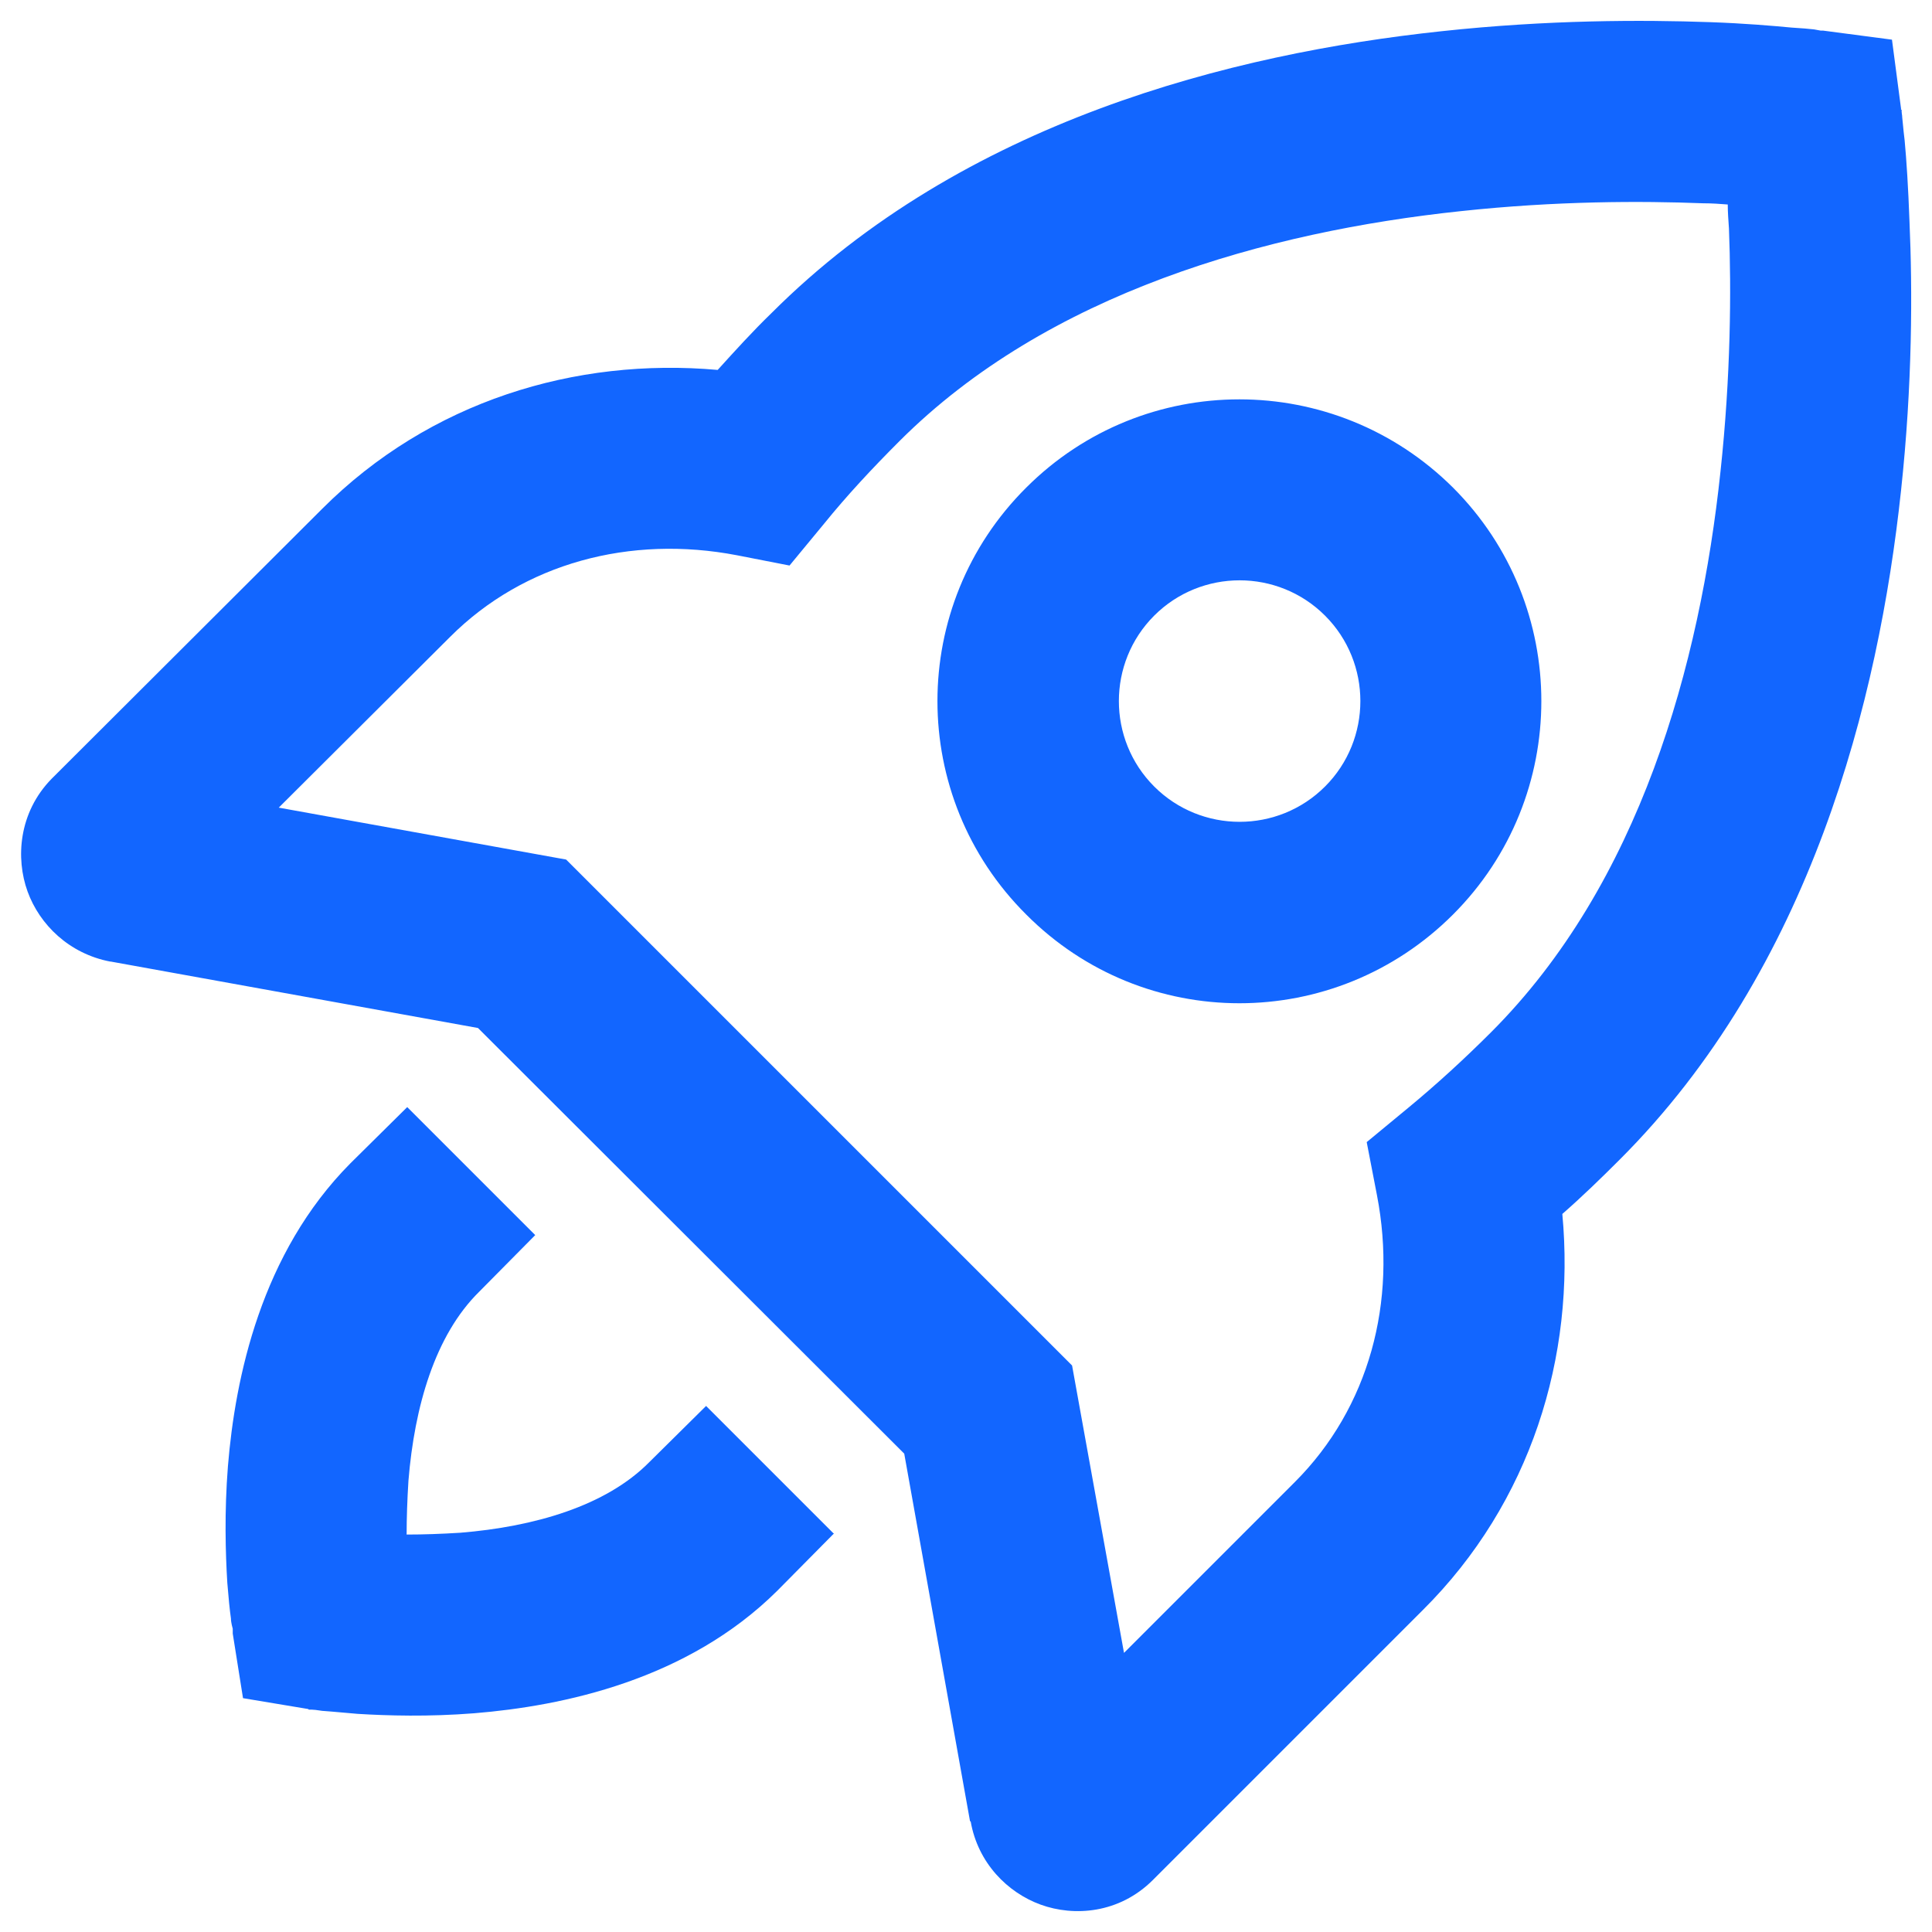 <svg width="32" height="32" viewBox="0 0 32 32" fill="none" xmlns="http://www.w3.org/2000/svg">
<g clip-path="url(#clip0_14772_128539)">
<path fill-rule="evenodd" clip-rule="evenodd" d="M31.547 2.327C31.577 2.647 31.607 3.107 31.627 3.667C31.677 4.797 31.677 6.367 31.487 8.127C31.117 11.587 29.997 16.047 26.817 19.217C26.507 19.527 26.197 19.827 25.877 20.107C26.097 22.467 25.357 24.887 23.567 26.667L19.097 31.137C18.537 31.697 17.787 31.747 17.237 31.547C16.687 31.347 16.197 30.857 16.077 30.167H16.067L14.977 24.077L7.917 17.027L1.837 15.927H1.827C1.147 15.797 0.657 15.317 0.457 14.767C0.257 14.217 0.307 13.457 0.857 12.897L5.337 8.427C7.117 6.647 9.527 5.917 11.887 6.127C12.177 5.807 12.467 5.487 12.777 5.187C15.957 2.007 20.407 0.887 23.877 0.517C25.637 0.327 27.197 0.327 28.327 0.367C28.897 0.387 29.357 0.427 29.677 0.457C29.837 0.467 29.967 0.477 30.047 0.487C30.097 0.497 30.157 0.507 30.157 0.507H30.197L31.337 0.657L31.487 1.797V1.817H31.497V1.847C31.497 1.855 31.498 1.867 31.5 1.881C31.503 1.9 31.507 1.924 31.507 1.947C31.51 1.979 31.514 2.015 31.518 2.056C31.525 2.132 31.534 2.223 31.547 2.327ZM24.697 17.097C27.157 14.637 28.157 11.017 28.497 7.807C28.667 6.227 28.677 4.807 28.637 3.787C28.627 3.647 28.617 3.507 28.617 3.387C28.487 3.377 28.357 3.367 28.207 3.367C27.187 3.327 25.777 3.327 24.197 3.497C20.987 3.837 17.357 4.847 14.897 7.307C14.447 7.757 14.027 8.207 13.647 8.677L13.077 9.367L12.207 9.197C10.437 8.857 8.677 9.327 7.457 10.547L4.617 13.377L9.377 14.237L17.757 22.617L18.617 27.377L21.447 24.547C22.677 23.317 23.147 21.557 22.807 19.797L22.637 18.917L23.327 18.347C23.787 17.967 24.247 17.547 24.697 17.097ZM16.997 8.077C18.947 6.127 22.107 6.127 24.067 8.077C26.017 10.027 26.017 13.197 24.067 15.147C22.107 17.107 18.947 17.107 16.997 15.147C15.037 13.197 15.037 10.027 16.997 8.077ZM19.117 13.027C19.897 13.807 21.167 13.807 21.947 13.027C22.727 12.247 22.727 10.977 21.947 10.197C21.167 9.417 19.897 9.417 19.117 10.197C18.337 10.977 18.337 12.247 19.117 13.027ZM12.875 26.347L13.805 25.407H13.815L11.695 23.287L10.755 24.217C10.035 24.947 8.845 25.287 7.625 25.387C7.305 25.407 7.005 25.417 6.735 25.417C6.735 25.147 6.745 24.847 6.765 24.527C6.865 23.297 7.205 22.117 7.935 21.397L8.865 20.457L6.745 18.337L5.805 19.267C4.325 20.757 3.895 22.817 3.775 24.287C3.715 25.047 3.735 25.727 3.765 26.217C3.785 26.467 3.805 26.667 3.825 26.807C3.825 26.877 3.855 26.977 3.855 26.977V27.057L4.025 28.127L5.105 28.307L5.115 28.317H5.165C5.198 28.317 5.245 28.324 5.3 28.332C5.311 28.334 5.323 28.335 5.335 28.337C5.426 28.343 5.536 28.353 5.662 28.364C5.743 28.372 5.831 28.379 5.925 28.387C6.415 28.417 7.095 28.437 7.855 28.377C9.325 28.257 11.385 27.827 12.875 26.347Z" fill="#1266FF"/>
</g>
<defs>
<clipPath id="clip0_14772_128539">
<rect width="32" height="32" fill="white"/>
</clipPath>
</defs>
</svg>
